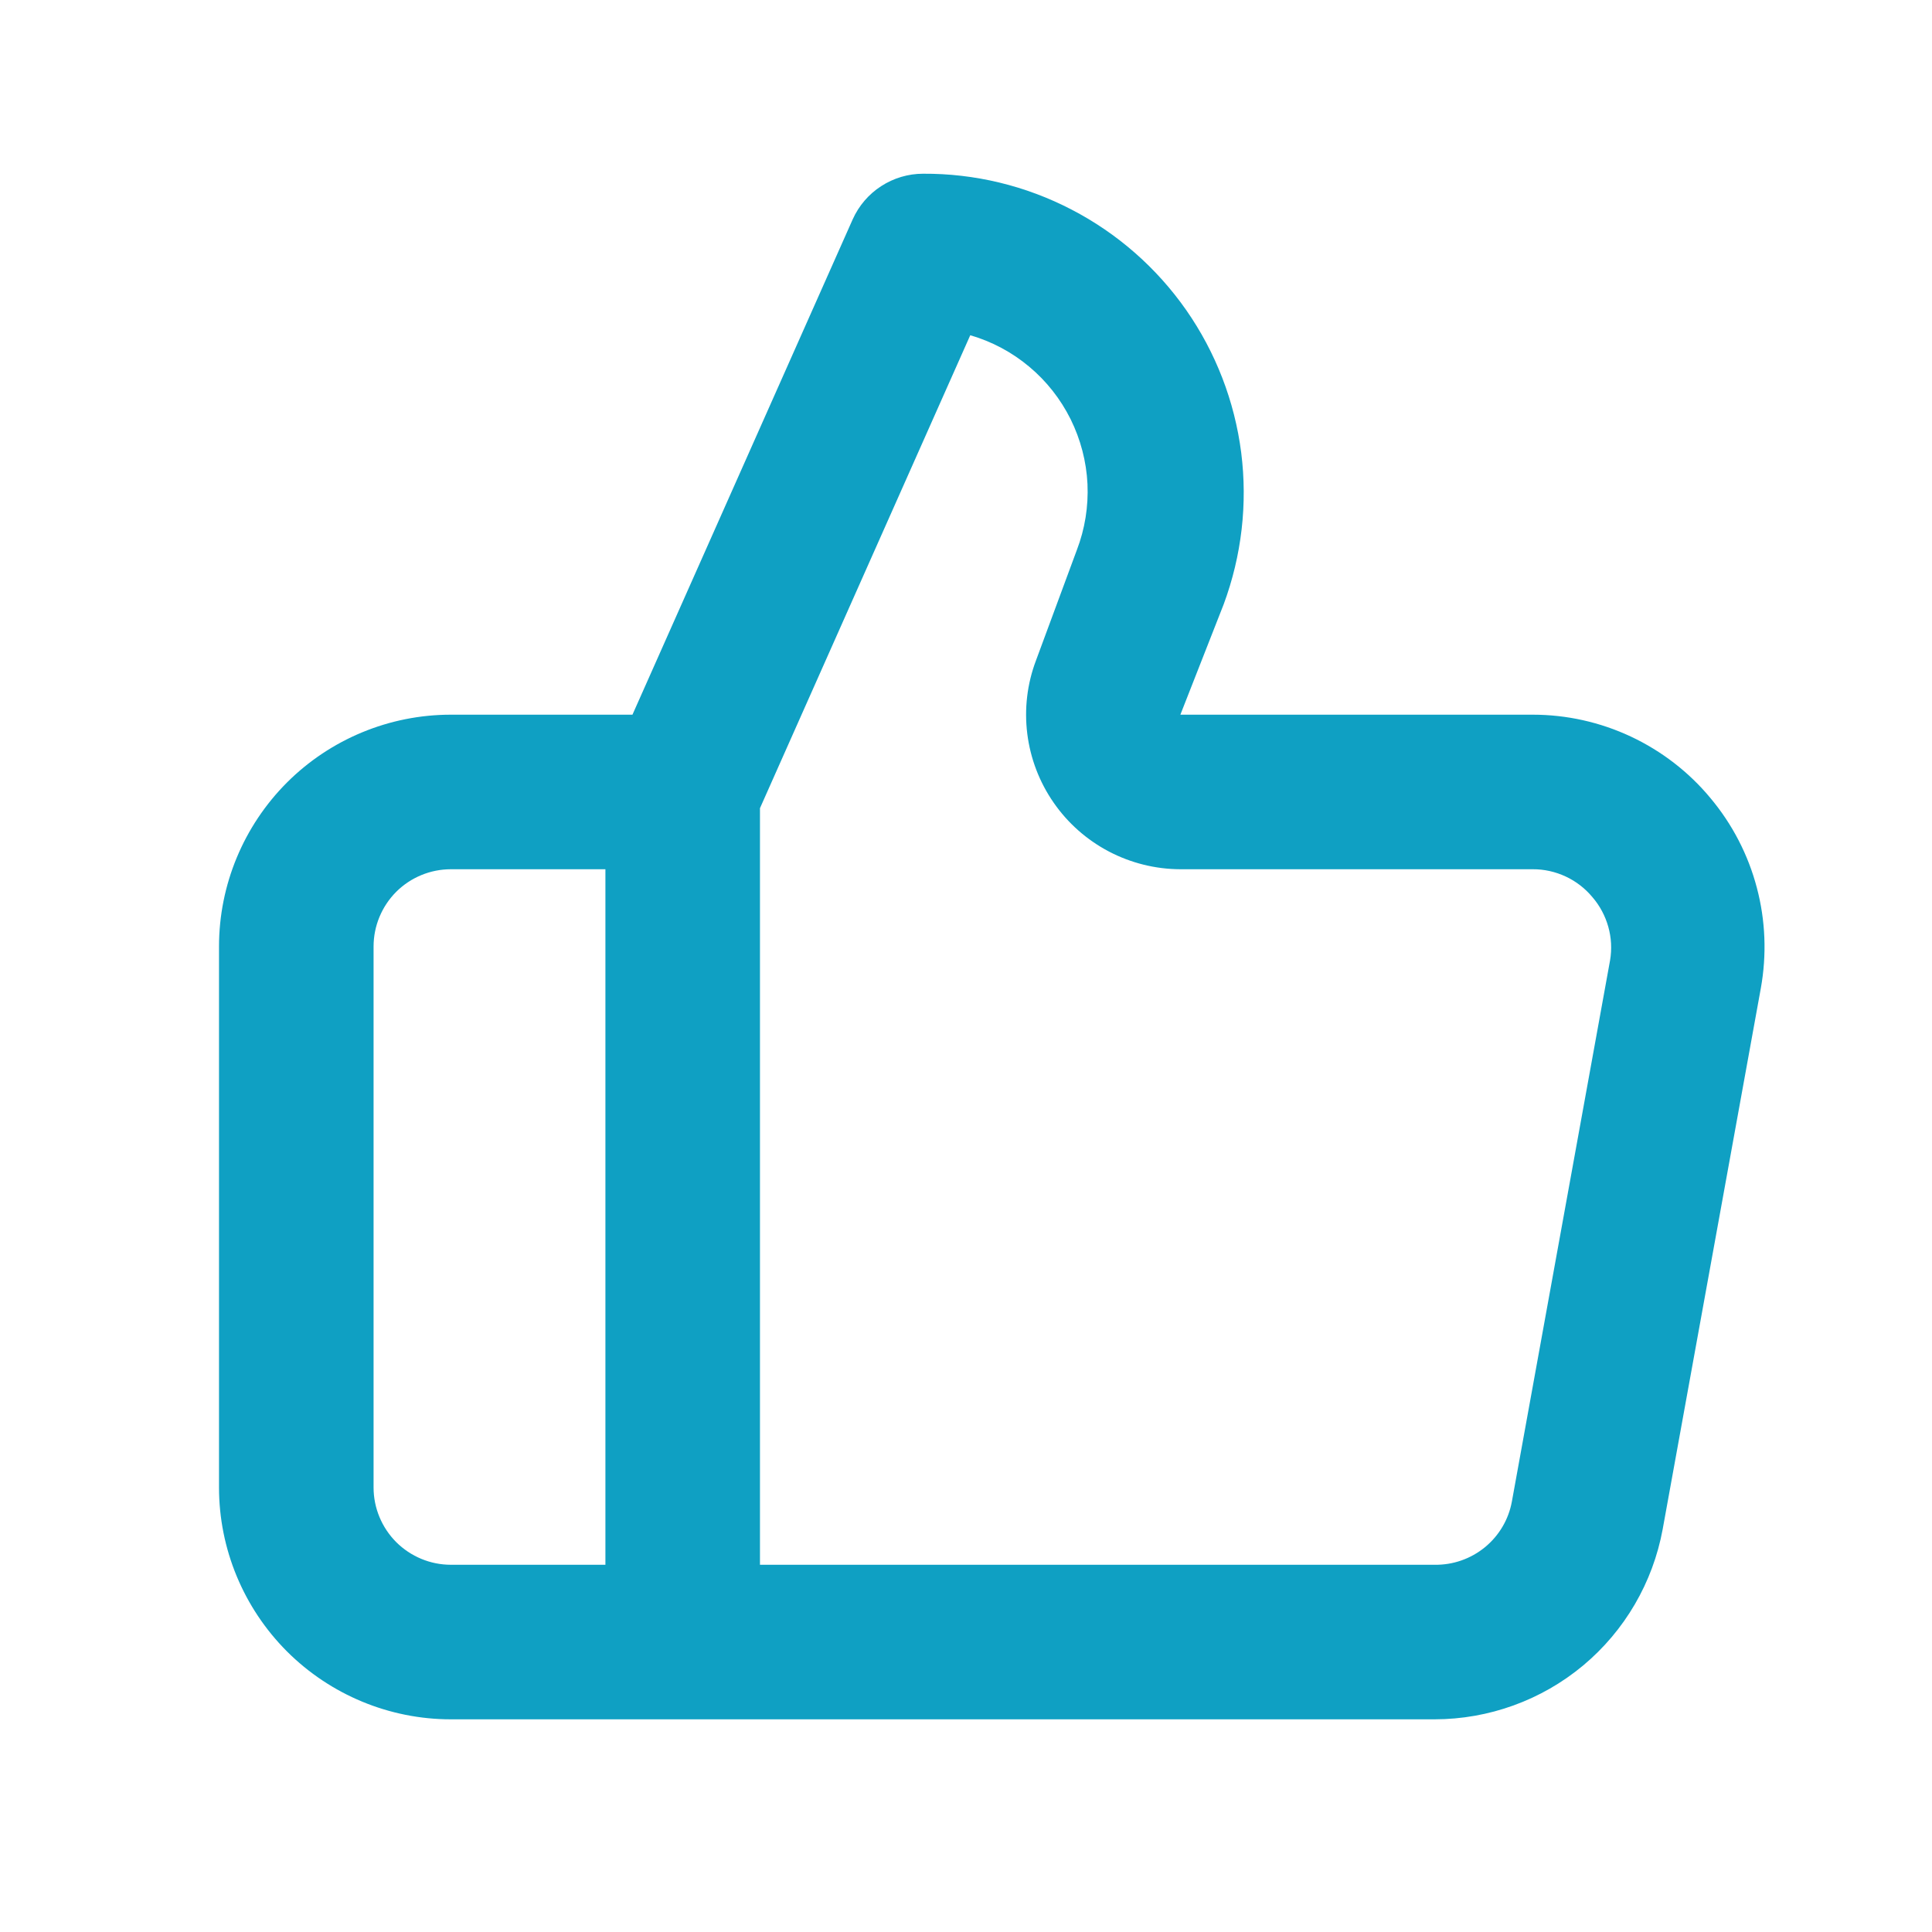 <svg width="25" height="25" viewBox="0 0 25 25" fill="none" xmlns="http://www.w3.org/2000/svg">
<path d="M22.134 10.328C21.854 9.99 21.502 9.719 21.105 9.532C20.707 9.345 20.273 9.248 19.834 9.248H15.274L15.835 7.818C16.067 7.191 16.145 6.518 16.061 5.856C15.976 5.193 15.732 4.561 15.35 4.013C14.967 3.465 14.457 3.018 13.864 2.711C13.271 2.403 12.613 2.244 11.944 2.248C11.752 2.248 11.564 2.304 11.402 2.409C11.241 2.513 11.113 2.662 11.034 2.838L8.184 9.248H5.834C5.039 9.248 4.276 9.564 3.713 10.126C3.151 10.689 2.834 11.452 2.834 12.248V19.248C2.834 20.043 3.151 20.806 3.713 21.369C4.276 21.931 5.039 22.248 5.834 22.248H18.564C19.266 22.247 19.946 22.001 20.485 21.552C21.024 21.102 21.388 20.478 21.515 19.788L22.785 12.788C22.863 12.355 22.846 11.91 22.733 11.485C22.621 11.06 22.416 10.665 22.134 10.328ZM7.834 20.248H5.834C5.569 20.248 5.315 20.142 5.127 19.955C4.94 19.767 4.834 19.513 4.834 19.248V12.248C4.834 11.982 4.94 11.728 5.127 11.54C5.315 11.353 5.569 11.248 5.834 11.248H7.834V20.248ZM20.834 12.428L19.564 19.428C19.522 19.661 19.398 19.871 19.215 20.021C19.032 20.171 18.801 20.252 18.564 20.248H9.834V10.458L12.555 4.338C12.835 4.419 13.095 4.558 13.318 4.745C13.542 4.932 13.724 5.164 13.854 5.425C13.983 5.686 14.058 5.972 14.072 6.263C14.085 6.554 14.039 6.845 13.934 7.118L13.405 8.548C13.291 8.85 13.253 9.175 13.293 9.495C13.333 9.815 13.45 10.121 13.634 10.386C13.818 10.652 14.063 10.868 14.348 11.018C14.634 11.168 14.952 11.247 15.274 11.248H19.834C19.981 11.247 20.127 11.28 20.26 11.342C20.393 11.404 20.511 11.495 20.605 11.608C20.701 11.719 20.771 11.85 20.811 11.992C20.851 12.134 20.859 12.282 20.834 12.428Z" fill="#0FA0C3"/>
</svg>
